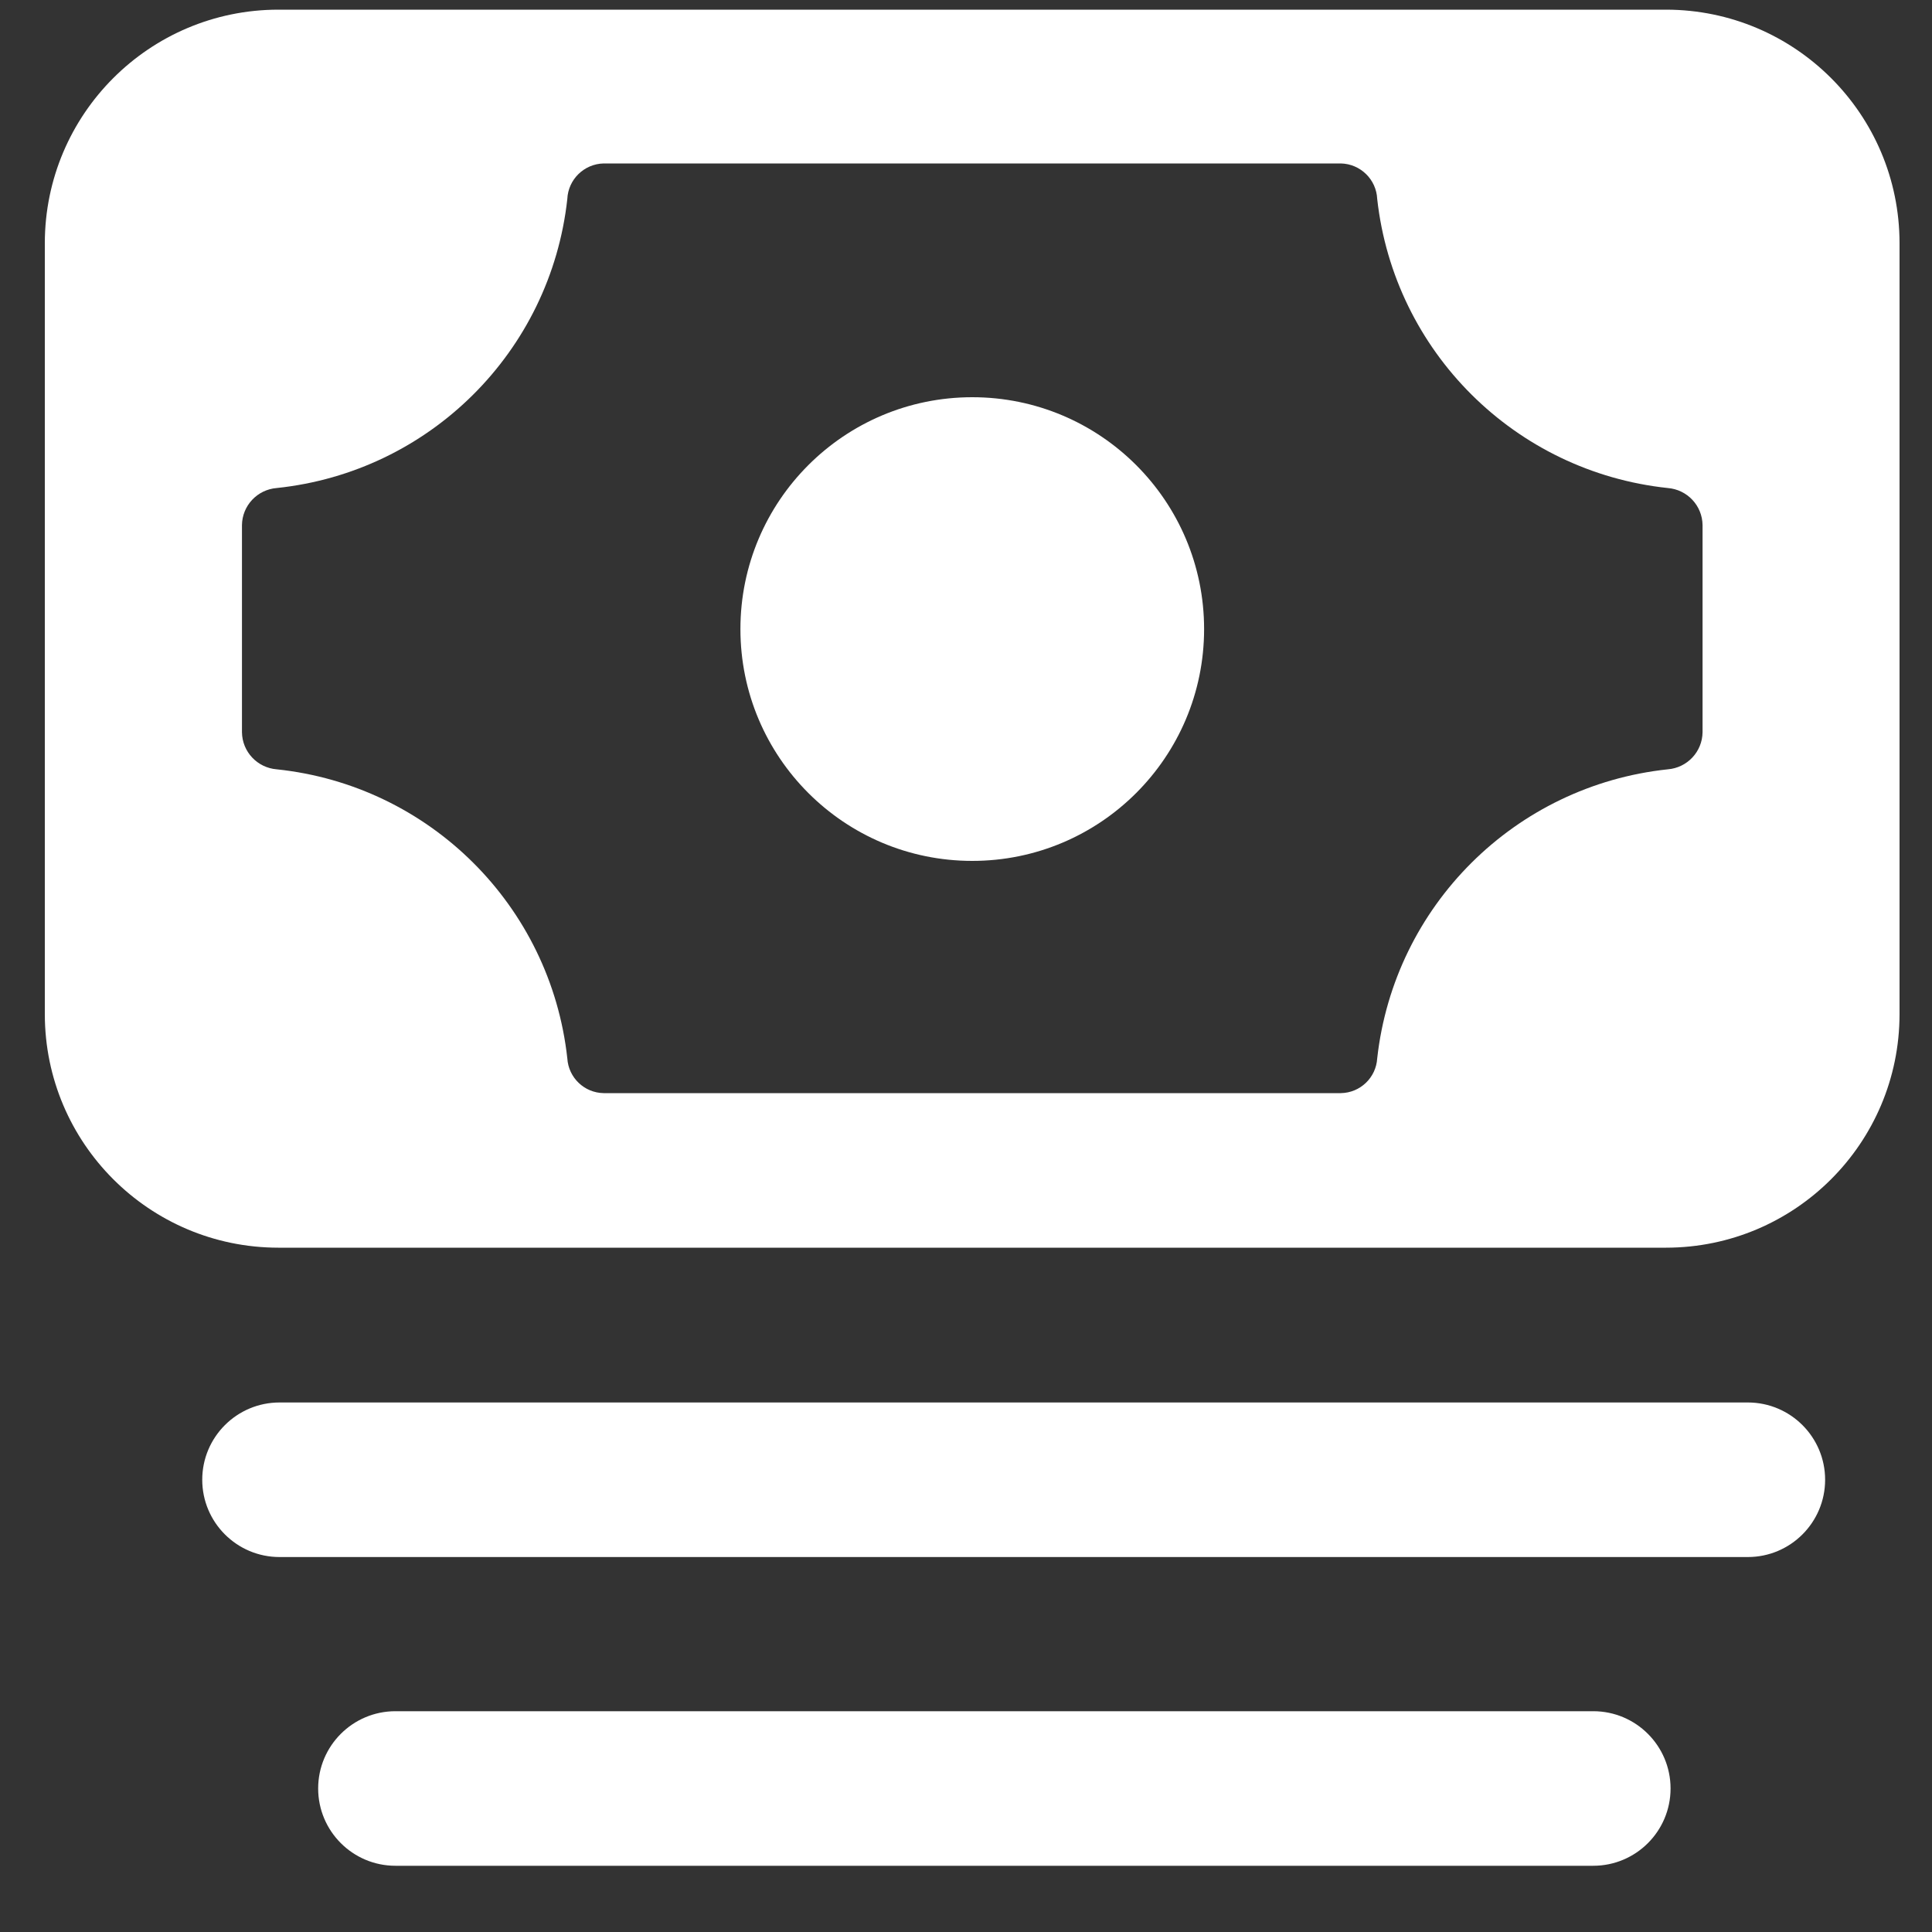<?xml version="1.0" encoding="UTF-8"?> <svg xmlns="http://www.w3.org/2000/svg" xmlns:xlink="http://www.w3.org/1999/xlink" width="25px" height="25px" viewBox="0 0 25 25" version="1.1"><rect x="0" y="0" width="25" height="25" fill="#333333" stroke="none"/><!-- Generator: Sketch 54.1 (76490) - https://sketchapp.com --><title>_22</title><desc>Created with Sketch.</desc><g id="Page-1" stroke="none" stroke-width="1" fill="none" fill-rule="evenodd"><g id="_22" fill="#FFFFFF" fill-rule="nonzero"><path d="M21.561,0.125 L3.6,0.125 C1.933,0.127 0.582,1.478 0.58,3.145 L0.58,13.125 C0.582,14.792 1.933,16.143 3.6,16.145 L21.56,16.145 C23.227,16.143 24.578,14.792 24.58,13.125 L24.58,3.145 C24.578,1.478 23.228,0.128 21.561,0.125 L21.561,0.125 Z M22.031,9.475 C22.028,9.727 21.833,9.935 21.581,9.955 C19.605,10.165 18.041,11.72 17.821,13.695 C17.806,13.945 17.601,14.141 17.351,14.145 L7.811,14.145 C7.561,14.141 7.356,13.945 7.341,13.695 C7.124,11.719 5.558,10.162 3.581,9.955 C3.329,9.935 3.134,9.727 3.131,9.475 L3.131,6.795 C3.134,6.543 3.329,6.335 3.581,6.315 C5.558,6.108 7.124,4.551 7.341,2.575 C7.352,2.322 7.558,2.121 7.811,2.115 L17.351,2.115 C17.604,2.121 17.81,2.322 17.821,2.575 C18.041,4.55 19.605,6.105 21.581,6.315 C21.833,6.335 22.028,6.543 22.031,6.795 L22.031,9.475 Z" id="Path_148"></path><circle id="Ellipse_8" cx="12.581" cy="8.14" r="3"></circle><g id="Group_52" transform="translate(2, 18)"><path d="M20.617,2.148 L1.617,2.148 C1.065,2.148 0.617,1.7 0.617,1.148 C0.617,0.596 1.065,0.148 1.617,0.148 L20.617,0.148 C21.169,0.148 21.617,0.596 21.617,1.148 C21.617,1.7 21.169,2.148 20.617,2.148 Z" id="Path_149"></path></g><g id="Group_53" transform="translate(4, 22)"><path d="M16.617,2.143 L1.117,2.143 C0.565,2.143 0.117,1.695 0.117,1.143 C0.117,0.591 0.565,0.143 1.117,0.143 L16.617,0.143 C17.169,0.143 17.617,0.591 17.617,1.143 C17.617,1.695 17.169,2.143 16.617,2.143 Z" id="Path_150"></path></g></g></g></svg> 